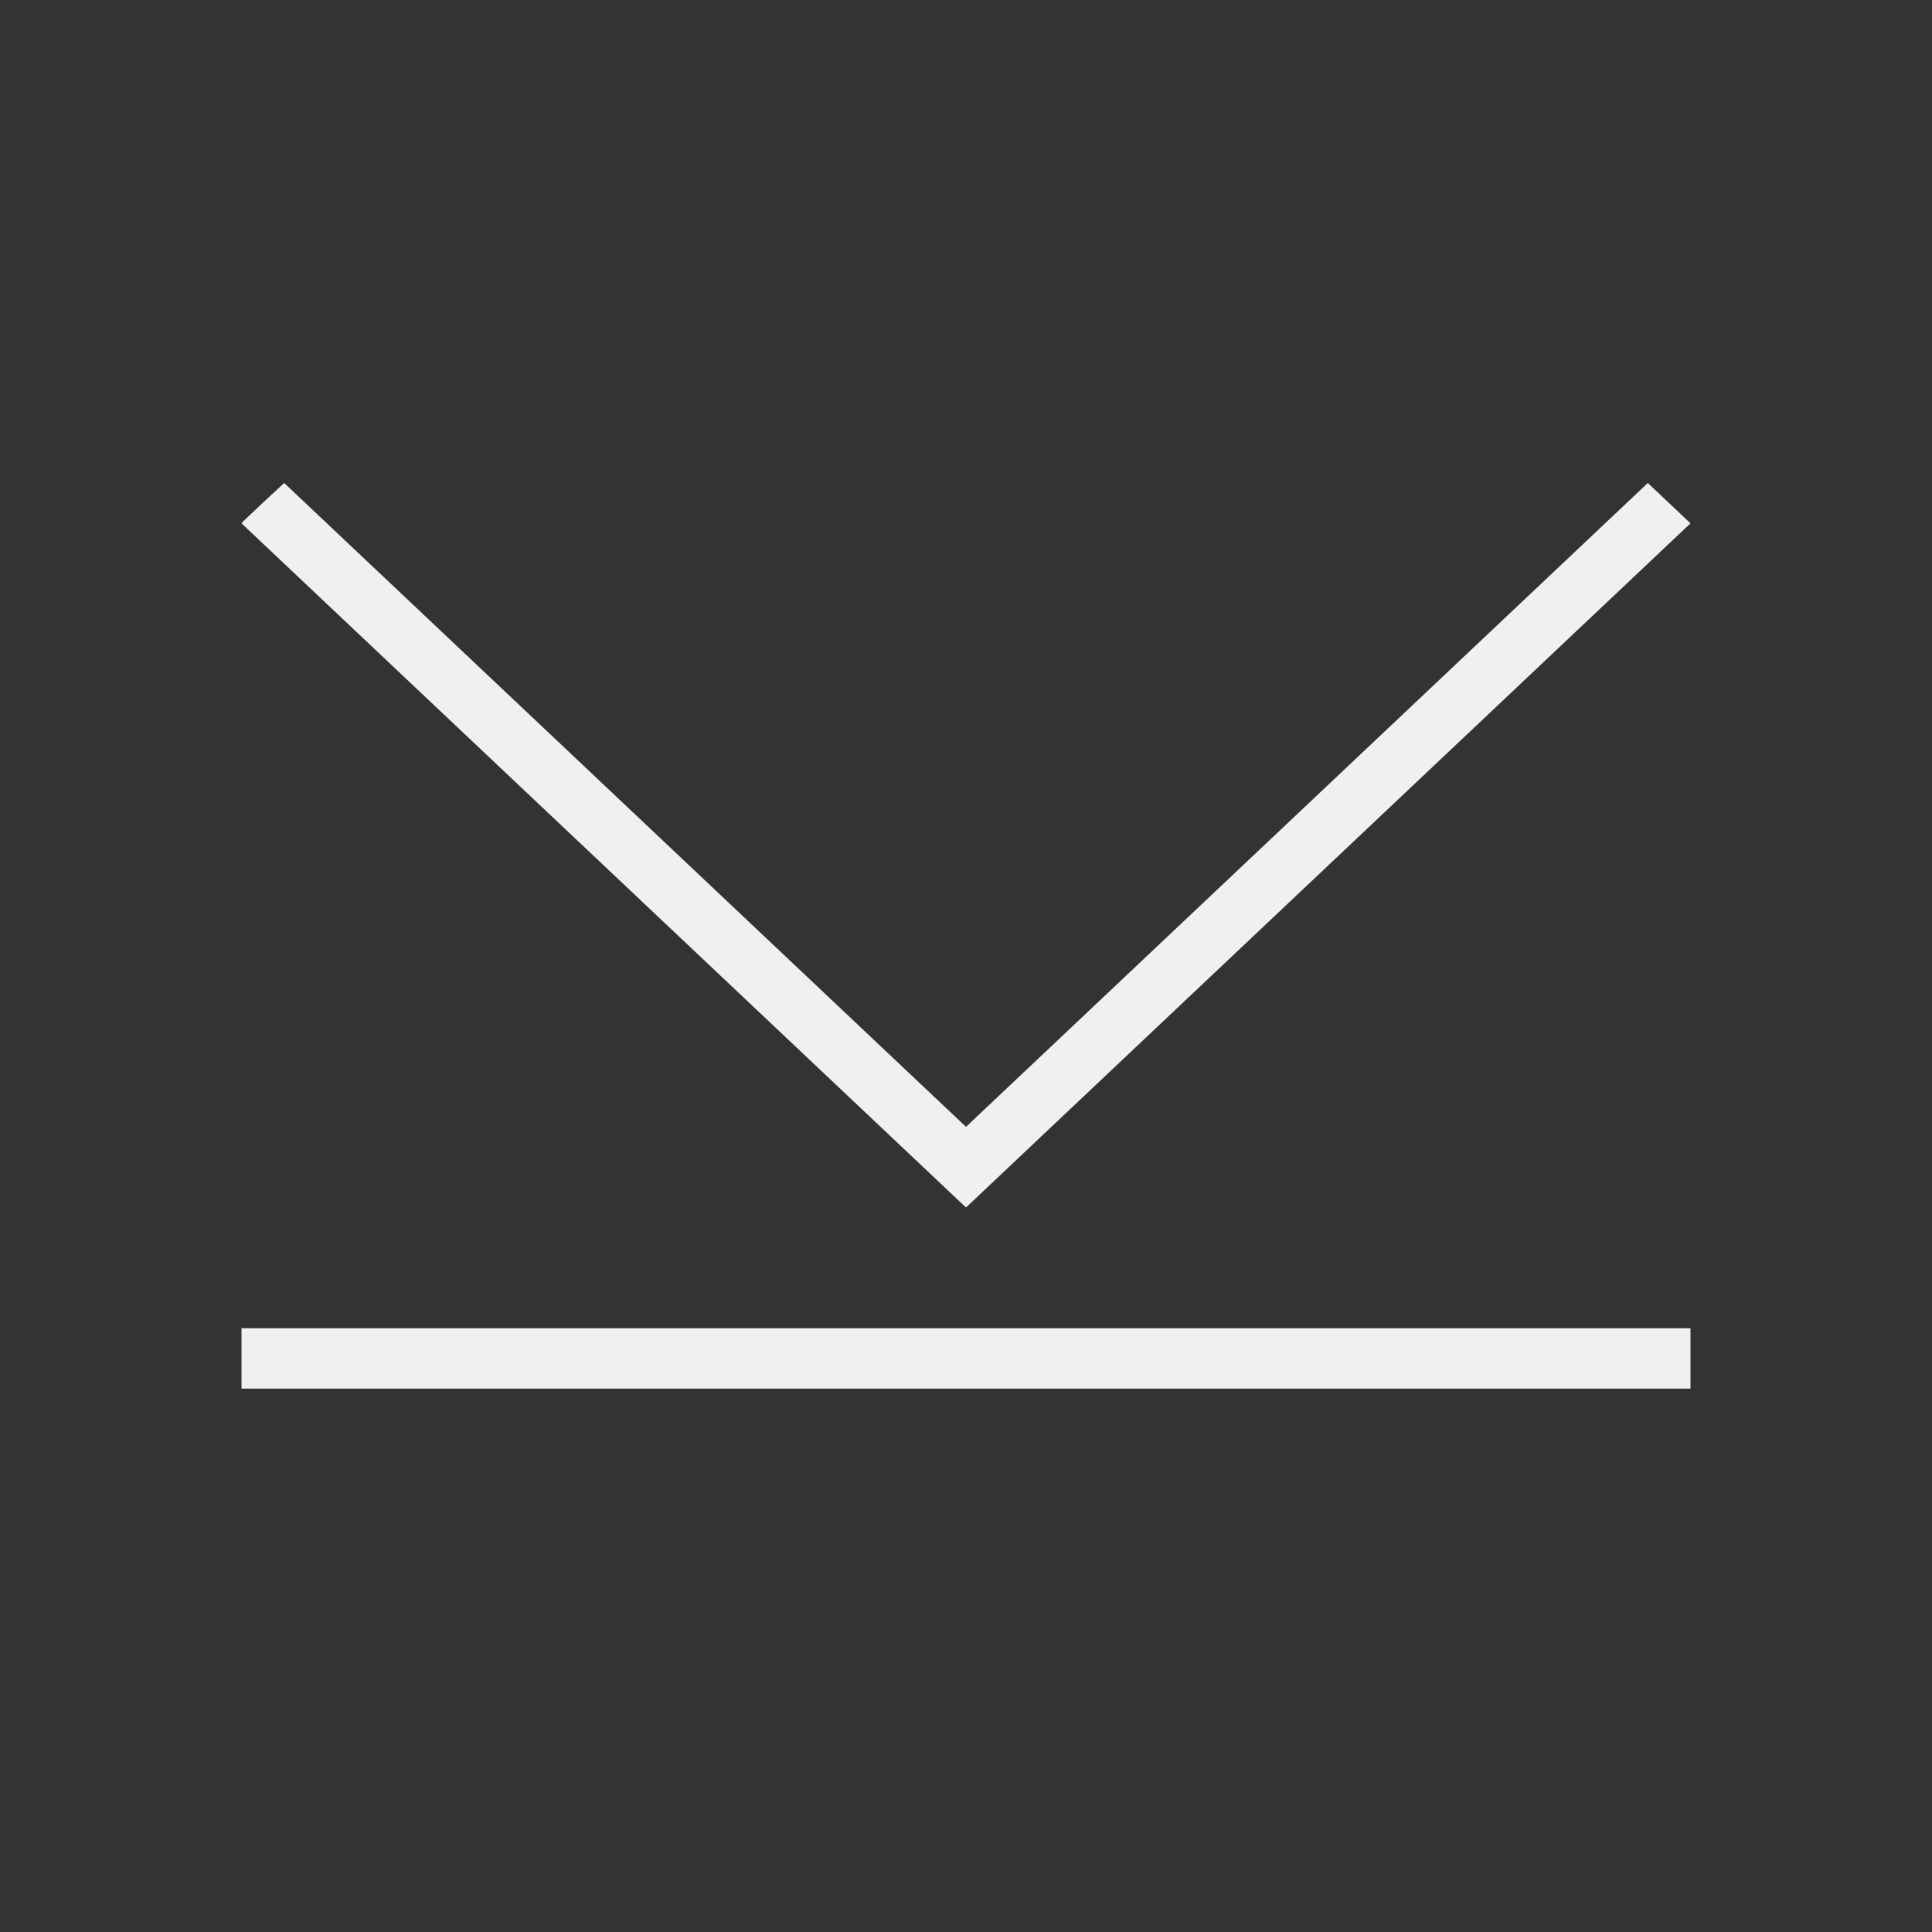 <svg viewBox="0 0 32 32" xmlns="http://www.w3.org/2000/svg"><rect x="0" y="0" width="32" height="32" fill="#333333" stroke="none"/><path d="m4.707 8s-.71.654-.707.668l12 11.332 12-11.332-.707-.668-11.293 10.664zm-.707 14v1h24v-1z" fill="#eff0f1"/></svg>